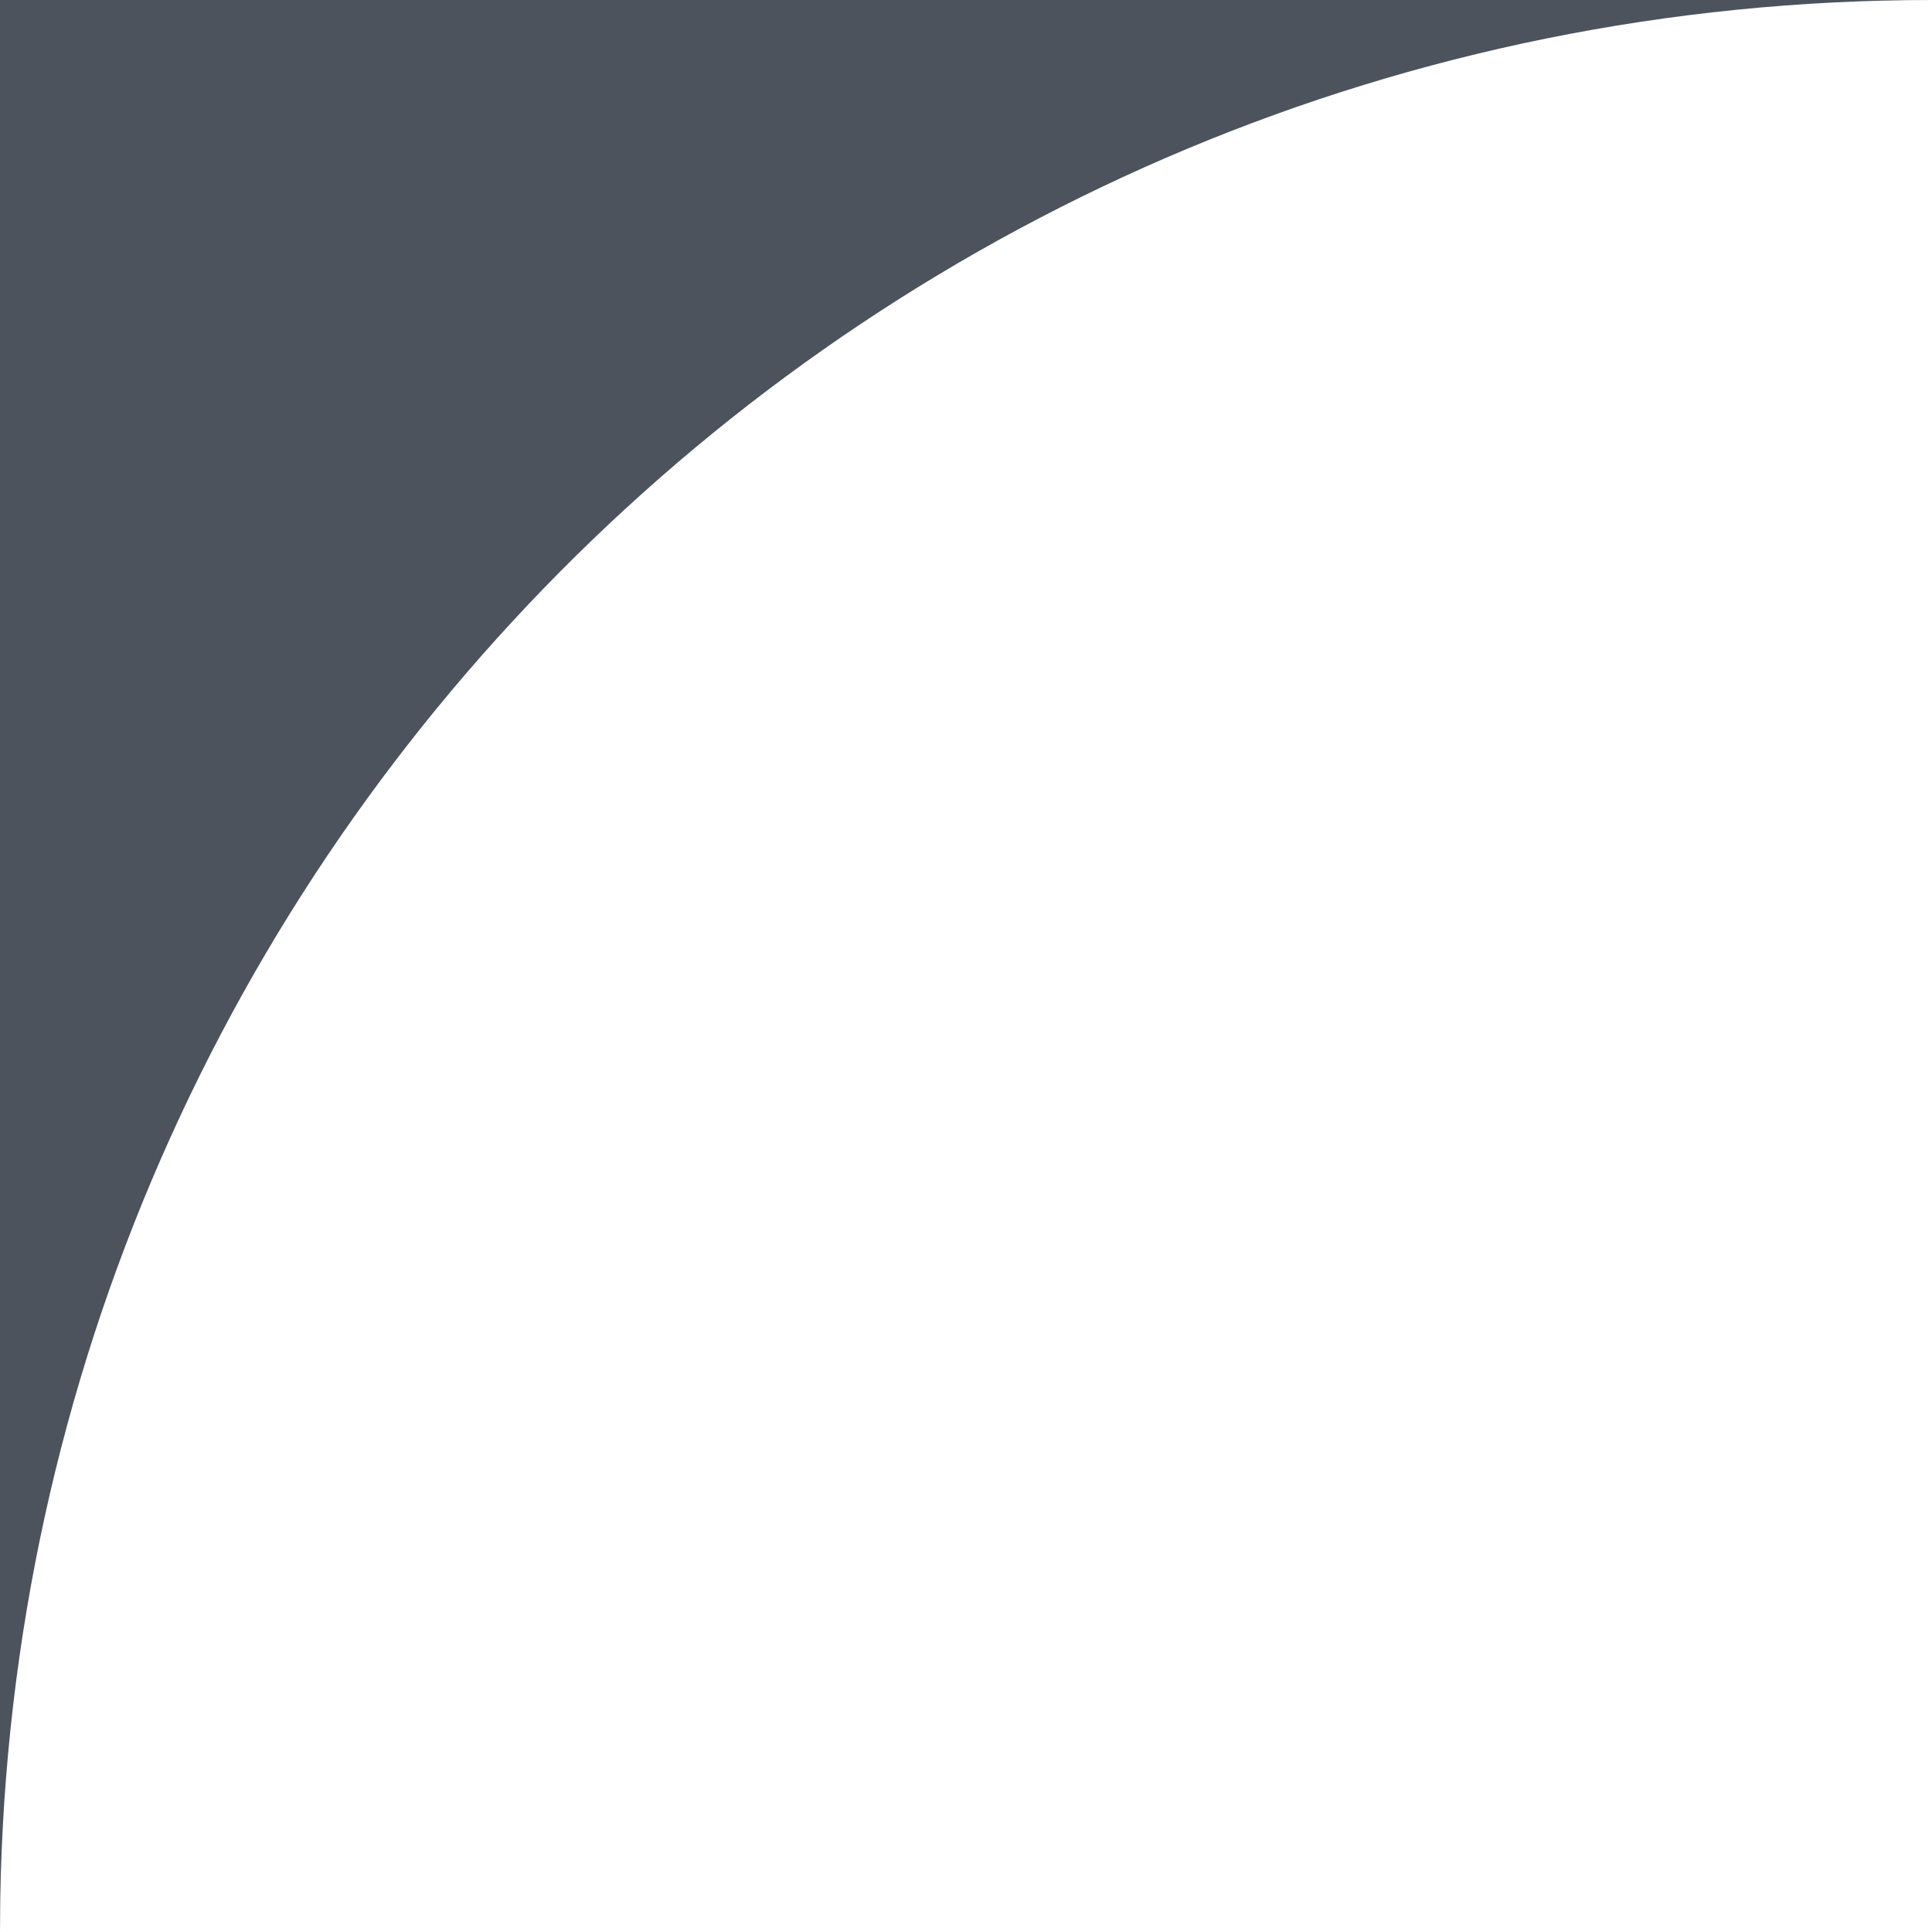 <?xml version="1.0" encoding="UTF-8"?>
<svg width="48px" height="48px" viewBox="0 0 48 48" version="1.1" xmlns="http://www.w3.org/2000/svg" xmlns:xlink="http://www.w3.org/1999/xlink">
    <title>Path</title>
    <g id="home-+-focus" stroke="none" stroke-width="1" fill="none" fill-rule="evenodd">
        <g id="Home-focus-Copy-9" transform="translate(-383, -402)" fill="#4c535d">
            <path d="M383,402 L431,402 C404.755,402 383.43,423.063 383.006,449.206 L383,450 L383,402 Z" id="Path"></path>
        </g>
    </g>
</svg>